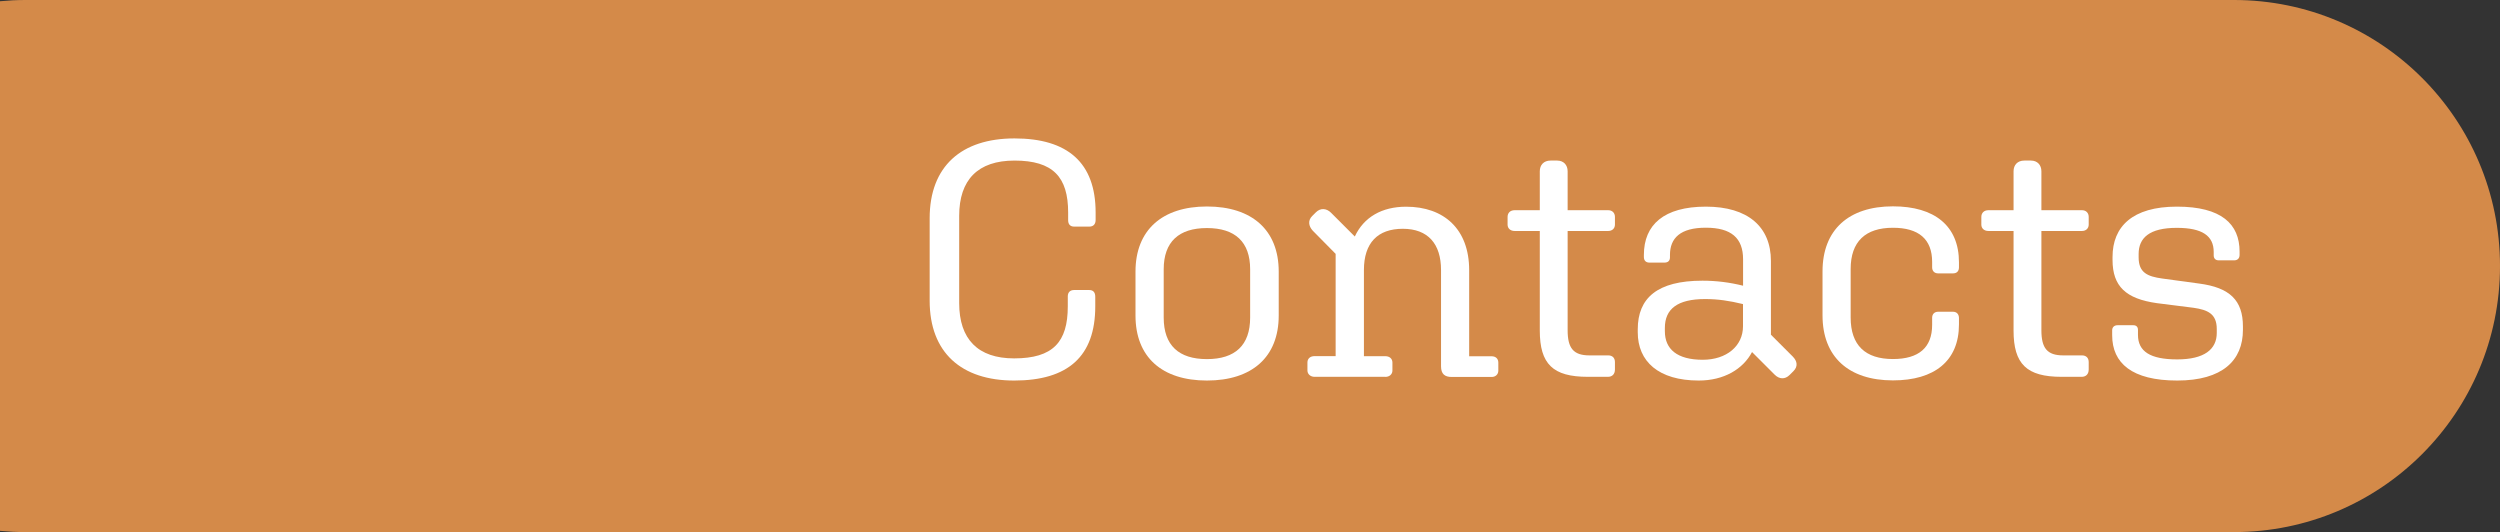 <svg xmlns="http://www.w3.org/2000/svg" id="Layer_2" data-name="Layer 2" viewBox="0 0 343 73"><rect x="0" y="0" width="343" height="73" fill="#333333" stroke="none"/><defs><style>      .cls-1 {        fill: #d48a49;      }      .cls-1, .cls-2 {        stroke-width: 0px;      }      .cls-2 {        fill: #fff;      }    </style></defs><g id="Layer_1-2" data-name="Layer 1"><g><path class="cls-1" d="M306.5,0H3.5C2.32,0,1.15.06,0,.17v72.66c1.15.11,2.32.17,3.5.17h303c20.16,0,36.5-16.34,36.5-36.5h0c0-20.16-16.34-36.5-36.5-36.5Z"></path><g><path class="cls-2" d="M139.14,52.21c-7.22,0-11.59-3.82-11.59-10.95v-11.32c0-7.13,4.37-10.95,11.64-10.95s11.13,3.31,11.13,10.17v1.01c0,.6-.32.92-.87.92h-2.07c-.55,0-.83-.32-.83-.87v-1.06c0-4.88-2.07-7.13-7.36-7.13-5.01,0-7.59,2.62-7.59,7.59v11.96c0,4.97,2.58,7.59,7.54,7.59,5.34,0,7.36-2.25,7.36-7.13v-1.38c0-.55.32-.87.87-.87h2.07c.55,0,.83.32.83.92v1.33c0,6.85-3.73,10.17-11.13,10.17Z"></path><path class="cls-2" d="M165.59,28.33c6.16,0,9.85,3.22,9.85,8.93v6.03c0,5.71-3.68,8.92-9.85,8.92s-9.8-3.22-9.8-8.92v-6.03c0-5.71,3.68-8.93,9.8-8.93ZM165.59,49.27c3.86,0,5.93-1.89,5.93-5.7v-6.62c0-3.77-2.07-5.66-5.93-5.66s-5.93,1.89-5.93,5.66v6.62c0,3.82,2.07,5.7,5.93,5.7Z"></path><path class="cls-2" d="M190.06,51.7h-9.71c-.55,0-.97-.37-.97-.87v-1.1c0-.55.41-.87.97-.87h2.9v-14.03l-3.13-3.17c-.6-.64-.69-1.43-.09-2.02l.51-.51c.64-.64,1.47-.55,2.07.05l3.27,3.27c1.24-2.67,3.73-4.09,7.04-4.09,5.2,0,8.65,3.08,8.65,8.7v11.82h3.08c.55,0,.92.32.92.87v1.1c0,.51-.37.87-.92.87h-5.47c-.97,0-1.47-.41-1.47-1.47v-13.2c0-3.59-1.79-5.66-5.24-5.66s-5.34,1.93-5.34,5.66v11.82h2.94c.55,0,.97.32.97.87v1.1c0,.51-.41.87-.97.87Z"></path><path class="cls-2" d="M217.84,51.7c-4.78,0-6.58-1.75-6.58-6.35v-13.66h-3.45c-.6,0-.97-.37-.97-.87v-1.06c0-.55.37-.92.97-.92h3.45v-5.34c0-.87.55-1.47,1.47-1.47h.92c.87,0,1.43.6,1.43,1.47v5.34h5.57c.55,0,.92.37.92.92v1.06c0,.51-.37.87-.92.87h-5.57v13.62c0,2.44.78,3.45,2.99,3.45h2.58c.55,0,.92.32.92.92v1.01c0,.64-.37,1.01-.97,1.01h-2.76Z"></path><path class="cls-2" d="M240.38,48.3c-1.24,2.35-3.86,3.91-7.31,3.91-5.52,0-8.37-2.62-8.37-6.62v-.41c0-4.28,2.67-6.67,8.88-6.67,1.89,0,3.73.23,5.57.69v-3.63c0-2.9-1.61-4.33-5.11-4.33s-4.92,1.43-4.92,3.73v.32c0,.46-.23.74-.78.74h-2.02c-.51,0-.78-.28-.78-.78v-.28c0-4.14,2.76-6.62,8.51-6.62s8.92,2.76,8.92,7.45v10.12l2.99,2.99c.64.64.74,1.38.09,2.02l-.51.51c-.64.64-1.43.6-2.07-.05l-3.08-3.08ZM233.62,49.36c3.27,0,5.52-1.89,5.52-4.6v-3.04c-1.89-.46-3.45-.69-5.2-.69-3.82,0-5.52,1.38-5.52,3.96v.46c0,2.44,1.66,3.91,5.2,3.91Z"></path><path class="cls-2" d="M253.91,43.56c0,3.82,2.02,5.7,5.8,5.7,3.54,0,5.38-1.56,5.38-4.69v-.97c0-.51.32-.83.83-.83h2.02c.55,0,.83.37.83.87v.87c0,5.01-3.36,7.68-9.06,7.68-6.07,0-9.66-3.22-9.66-8.92v-6.03c0-5.71,3.59-8.93,9.66-8.93,5.71,0,9.06,2.67,9.06,7.68v.69c0,.51-.28.83-.83.83h-2.02c-.51,0-.83-.32-.83-.83v-.74c0-3.13-1.84-4.69-5.38-4.69-3.77,0-5.8,1.89-5.8,5.66v6.62Z"></path><path class="cls-2" d="M282.84,51.7c-4.78,0-6.58-1.75-6.58-6.35v-13.66h-3.45c-.6,0-.97-.37-.97-.87v-1.06c0-.55.37-.92.97-.92h3.45v-5.34c0-.87.55-1.47,1.47-1.47h.92c.87,0,1.43.6,1.43,1.47v5.34h5.57c.55,0,.92.37.92.92v1.06c0,.51-.37.87-.92.87h-5.57v13.62c0,2.44.78,3.45,2.99,3.45h2.58c.55,0,.92.32.92.92v1.01c0,.64-.37,1.01-.97,1.01h-2.76Z"></path><path class="cls-2" d="M307.73,45.26c0,4.19-2.81,6.95-9.02,6.95s-8.92-2.39-8.92-6.21v-.69c0-.41.28-.69.74-.69h2.16c.41,0,.64.23.64.64v.69c0,2.25,1.66,3.36,5.38,3.36s5.43-1.38,5.43-3.63v-.55c0-2.07-1.24-2.62-3.17-2.9l-5.06-.64c-4.23-.6-6.07-2.3-6.07-5.93v-.41c0-4.14,2.71-6.9,8.83-6.9s8.6,2.39,8.6,6.17v.46c0,.46-.28.74-.74.74h-2.12c-.46,0-.69-.28-.69-.69v-.46c0-2.21-1.56-3.31-5.06-3.31-3.77,0-5.24,1.38-5.24,3.59v.46c0,2.12,1.24,2.62,3.22,2.9l5.06.69c4.23.55,6.03,2.3,6.03,5.89v.51Z"></path></g></g></g></svg>